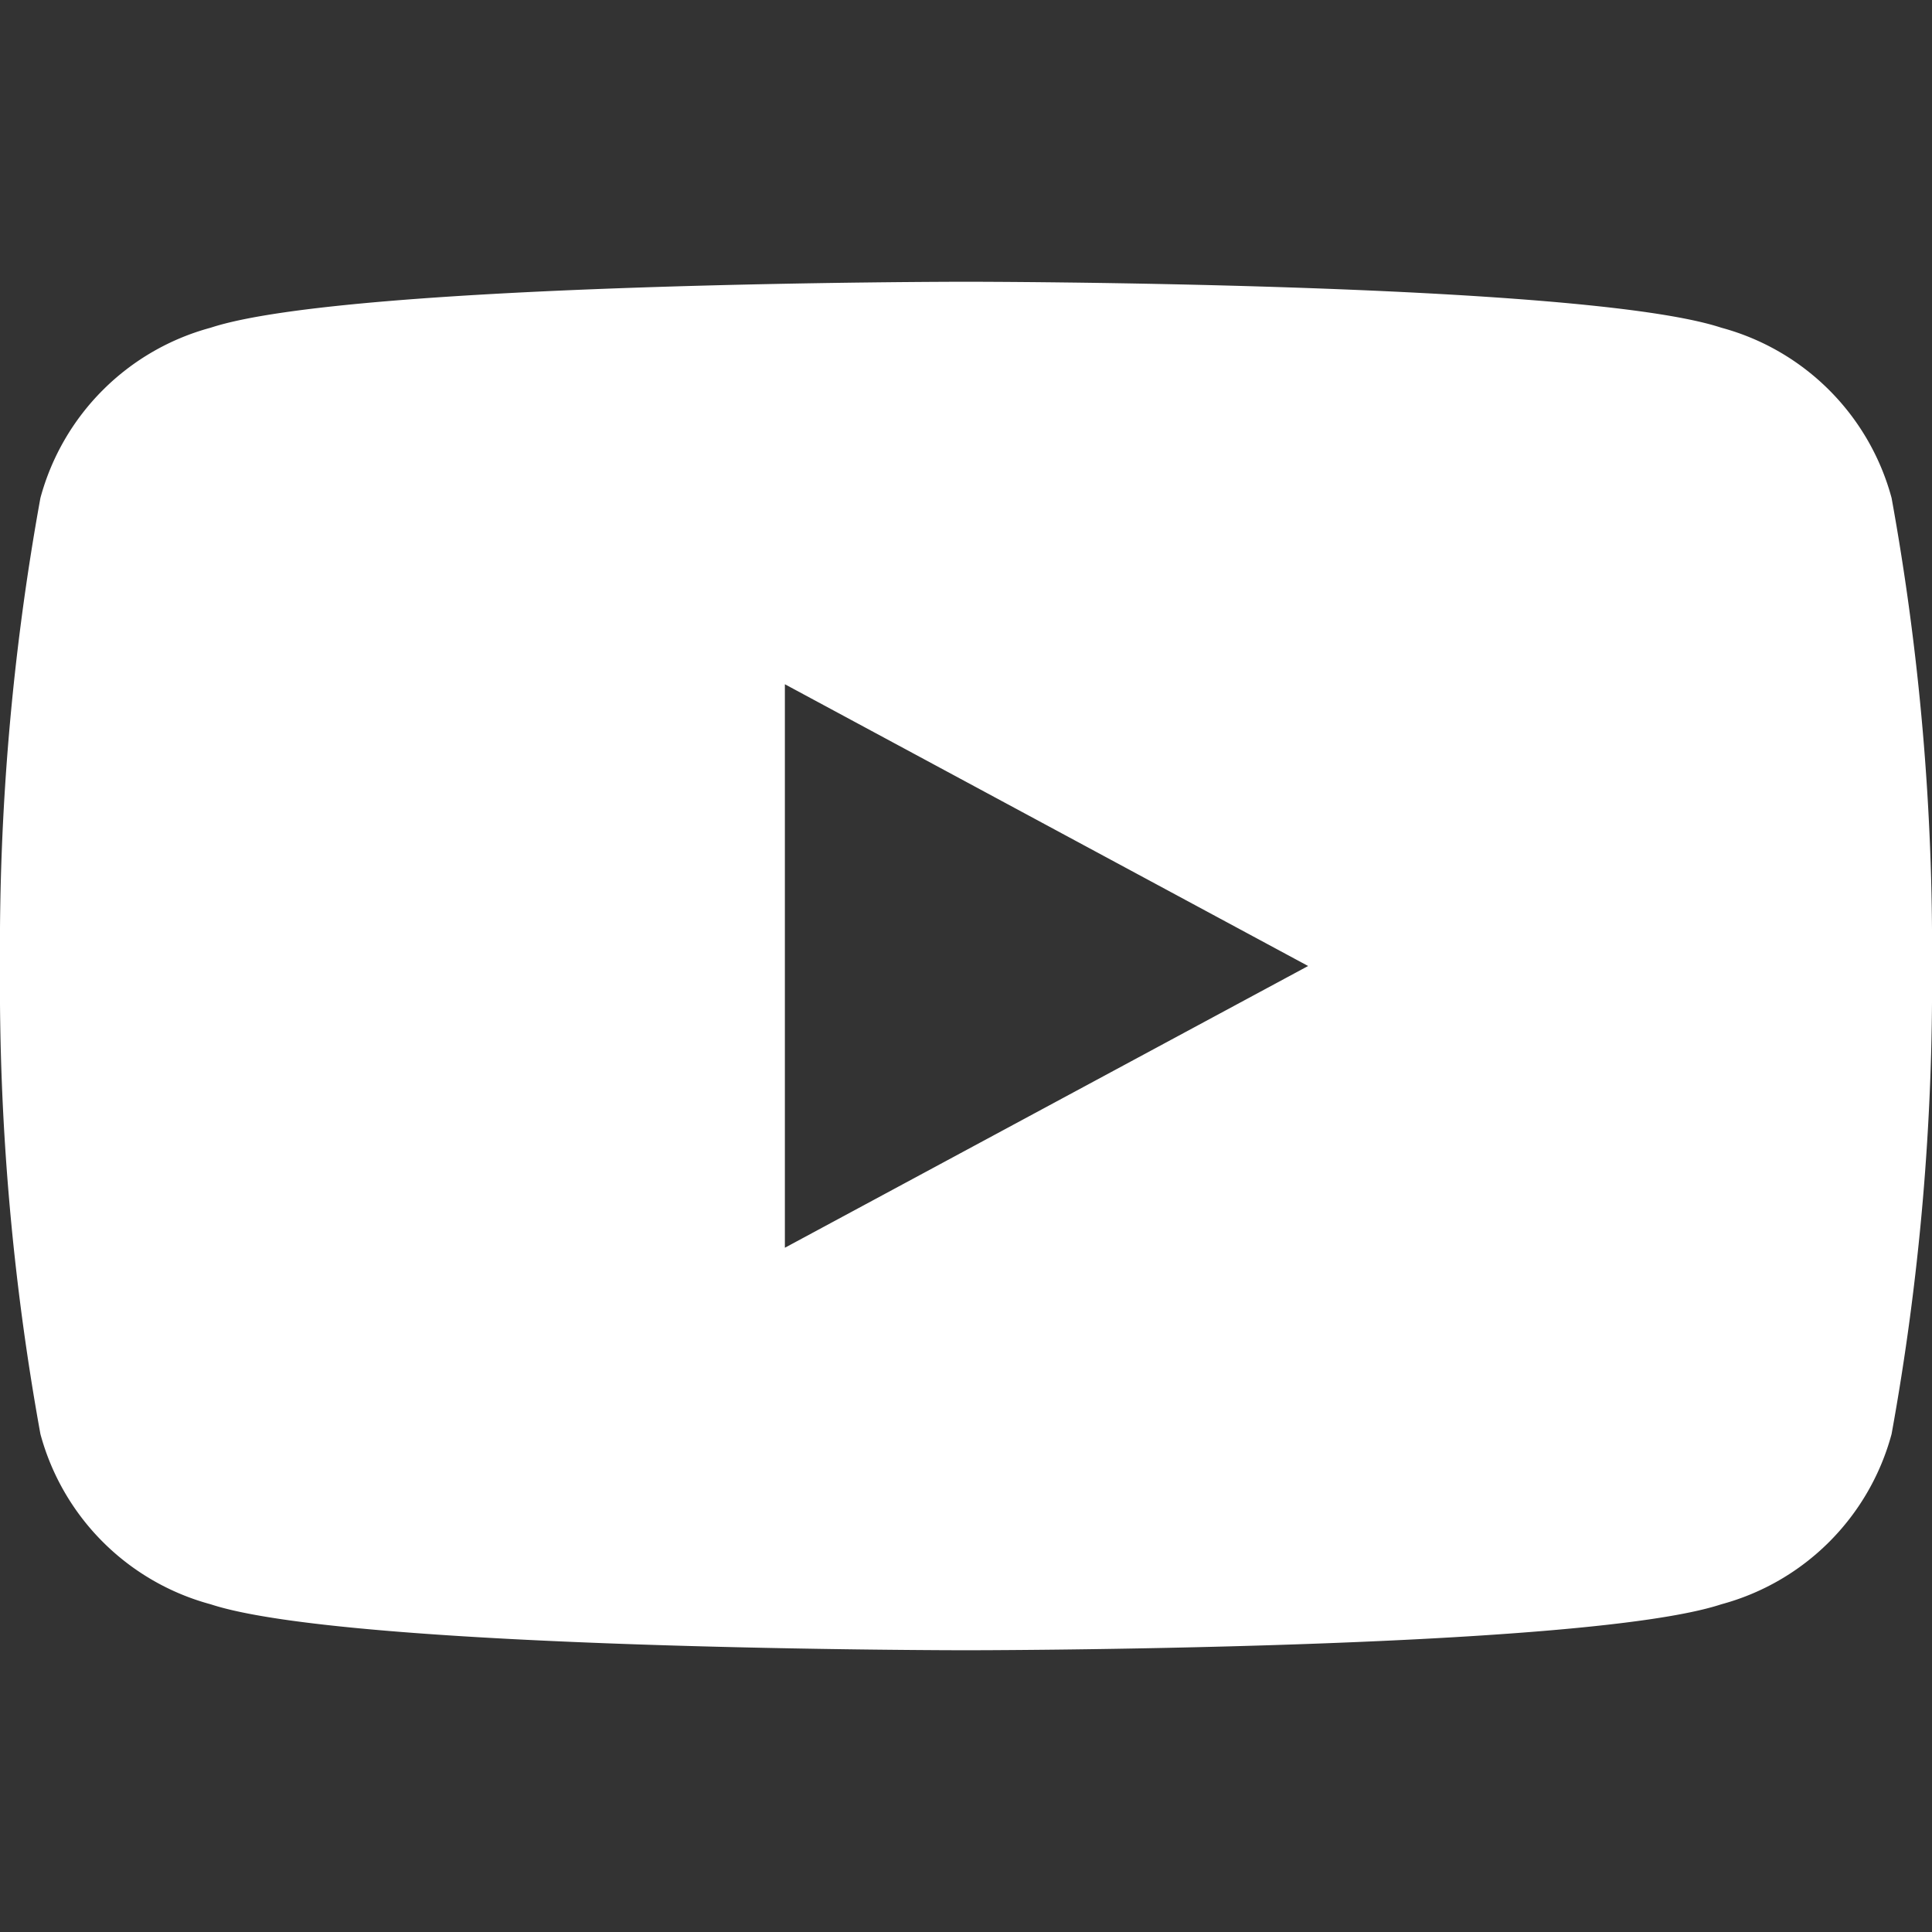 <svg
    height="512"
    viewBox="0 0 24 24"
    width="512"
    xmlns="http://www.w3.org/2000/svg"
>
    <rect x="0" y="0" width="24" height="24" fill="#333333" stroke="none"/>
    <path
        d="M23.498 6.186a2.999 2.999 0 0 0-2.115-2.115C19.65 3.5 12 3.5 12 3.5s-7.65 0-9.383.571A2.999 2.999 0 0 0 .502 6.186 31.241 31.241 0 0 0 0 12a31.24 31.24 0 0 0 .502 5.814 2.999 2.999 0 0 0 2.115 2.115C4.35 20.5 12 20.5 12 20.5s7.65 0 9.383-.571a2.999 2.999 0 0 0 2.115-2.115A31.24 31.24 0 0 0 24 12a31.241 31.241 0 0 0-.502-5.814zM9.75 15.5v-7l6.5 3.5-6.5 3.5z"
        fill="white"
    />
</svg>

